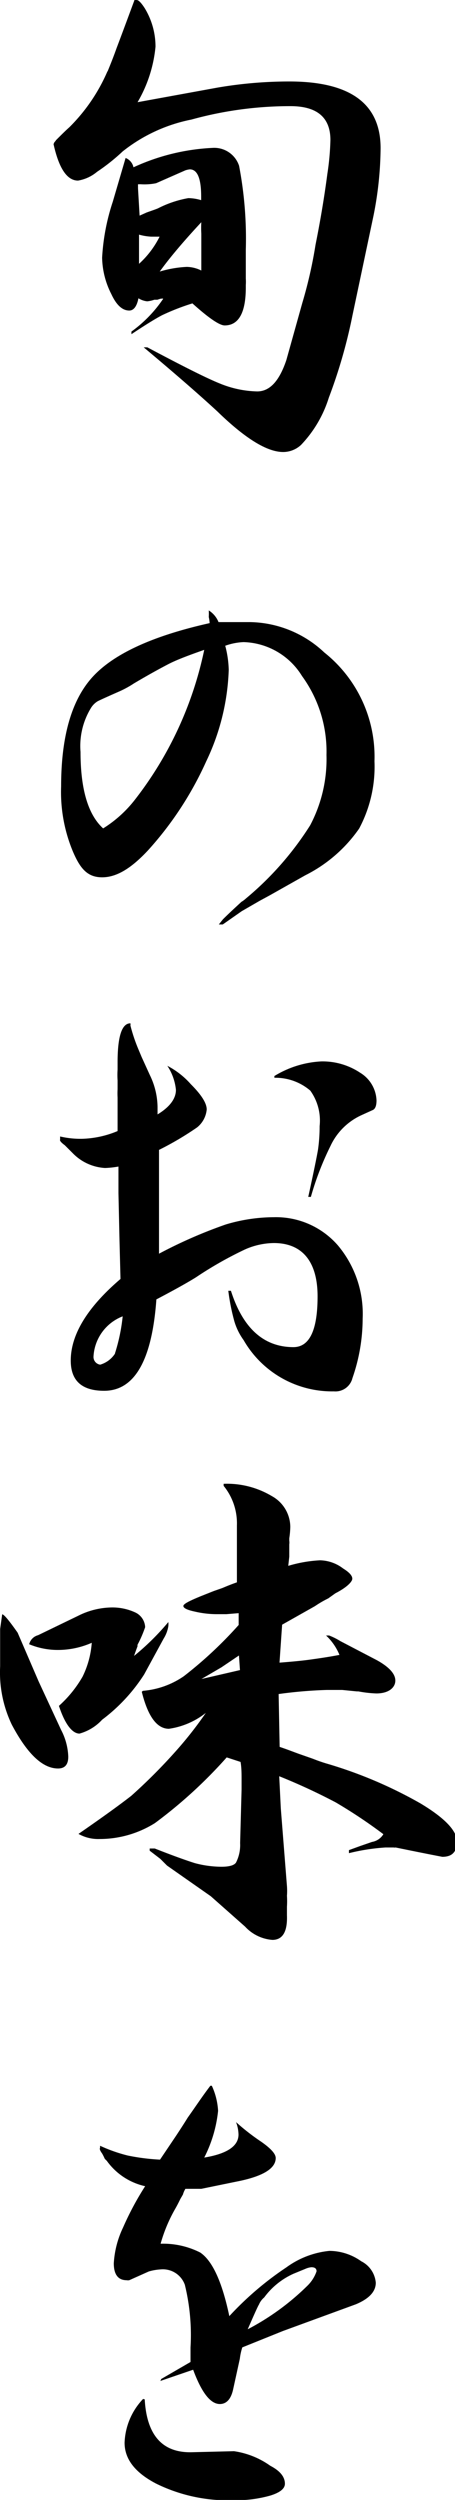<svg id="レイヤー_1" data-name="レイヤー 1" xmlns="http://www.w3.org/2000/svg" viewBox="0 0 31.19 171.23"><path d="M3.73,9.74a.67.67,0,0,0,.11-.14c.35-.35.65-.65.91-.88a12.18,12.18,0,0,0,2.6-3.8.61.61,0,0,0,.07-.14c.21-.51.4-1,.57-1.48q.38-1,1.23-3.3h.14c.14,0,.32.19.56.56a5.06,5.06,0,0,1,.74,2.64A9.25,9.25,0,0,1,9.43,7l5.48-1a29.18,29.18,0,0,1,4.92-.42c4.18,0,6.26,1.52,6.26,4.57a24.28,24.28,0,0,1-.49,4.64l-1.44,6.82a35.56,35.56,0,0,1-1.62,5.63,8.23,8.23,0,0,1-1.9,3.23,1.8,1.8,0,0,1-1.23.49q-1.65,0-4.5-2.77-1.86-1.72-5.06-4.4l.25,0c2.41,1.28,4.07,2.12,5,2.49a7.13,7.13,0,0,0,2.53.53c.87,0,1.52-.72,2-2.15l1.09-3.9a30.82,30.82,0,0,0,.91-4c.33-1.64.6-3.25.81-4.85a18.06,18.06,0,0,0,.21-2.32c0-1.54-.91-2.32-2.74-2.32a25.39,25.39,0,0,0-6.79.92,11,11,0,0,0-4.71,2.18,13.61,13.61,0,0,1-1.76,1.4,2.73,2.73,0,0,1-1.3.6c-.75,0-1.31-.83-1.68-2.5Zm5.42,1.72a14.54,14.54,0,0,1,5.41-1.33,1.79,1.79,0,0,1,1.83,1.23,26.51,26.51,0,0,1,.46,5.73c0,.72,0,1.19,0,1.4v.6a3,3,0,0,1,0,.42v.18c0,1.73-.49,2.6-1.45,2.6-.35,0-1.09-.5-2.21-1.51a15.69,15.69,0,0,0-2.08.81c-.44.23-1.14.66-2.1,1.3v-.18a8.89,8.89,0,0,0,2.18-2.25.28.28,0,0,0-.15,0H11l-.21.07h-.14l-.07,0h0a2.13,2.13,0,0,1-.49.11,1.42,1.42,0,0,1-.6-.21c-.11.56-.33.84-.63.84-.47,0-.88-.37-1.23-1.13A5.69,5.69,0,0,1,7,17.65a14.7,14.7,0,0,1,.73-3.83l.88-3A.88.88,0,0,1,9.15,11.46Zm.42,3.31.49-.22c.4-.14.66-.23.77-.28a7.35,7.35,0,0,1,2.08-.7,3.16,3.16,0,0,1,.88.14v-.25q0-1.86-.78-1.86a1.38,1.38,0,0,0-.31.07l-2,.88a4,4,0,0,1-1.06.07H9.46l0,.28Zm1.37,1.44h-.56a3.69,3.69,0,0,1-.85-.14v2A6.28,6.28,0,0,0,10.94,16.21Zm1.86,2.07a2.3,2.3,0,0,1,1,.25q0-.32,0-.6v-.42c0-.24,0-.74,0-1.51a6.79,6.79,0,0,1,0-.78q-1.86,2-2.85,3.38A7.7,7.7,0,0,1,12.8,18.28Z"/><path d="M14.31,42.26a3.64,3.64,0,0,0,0-.45,1.69,1.69,0,0,1,.67.8l1.19,0,1,0a7.59,7.59,0,0,1,5.06,2.08,9.12,9.12,0,0,1,3.44,7.45,9,9,0,0,1-1.05,4.61,9.88,9.88,0,0,1-3.69,3.2l-2.43,1.37-.7.38-1.23.71-1.3.91H15l.28-.35c.35-.35.78-.75,1.27-1.2a1.91,1.91,0,0,0,.32-.24,21.3,21.3,0,0,0,4.39-5,9.7,9.7,0,0,0,1.12-4.82,8.78,8.78,0,0,0-1.68-5.41,4.86,4.86,0,0,0-4-2.32,4.19,4.19,0,0,0-1.26.25,7.11,7.11,0,0,1,.24,1.65,15.67,15.67,0,0,1-1.54,6.26,23.3,23.3,0,0,1-4,6.11C9,59.47,8,60.09,7,60.09S5.5,59.5,5,58.33a10.57,10.57,0,0,1-.81-4.47q0-5.16,2.18-7.52t8-3.66A2.42,2.42,0,0,0,14.31,42.26ZM9.22,54.81A25,25,0,0,0,14,44.51c-1.08.38-1.91.69-2.5,1s-1.29.69-2.32,1.3a6.91,6.91,0,0,1-1.12.6q-1.2.53-1.38.63a1.4,1.4,0,0,0-.45.46,5,5,0,0,0-.71,3q0,3.83,1.55,5.24A8.35,8.35,0,0,0,9.22,54.81Z"/><path d="M5.63,78a6.72,6.72,0,0,0,2.43-.53c0-.35,0-.67,0-.95V75.17a5.25,5.25,0,0,1,0-.56V74a5.9,5.9,0,0,1,0-.74v-.49c0-1.78.29-2.68.88-2.68a.4.4,0,0,1,0,.15A11.53,11.53,0,0,0,9.5,71.9l.21.5.56,1.23a5.13,5.13,0,0,1,.53,2.18v.52c.84-.51,1.26-1.08,1.26-1.68A3.61,3.61,0,0,0,11.47,73a5.59,5.59,0,0,1,1.61,1.26c.73.73,1.09,1.3,1.09,1.73a1.78,1.78,0,0,1-.66,1.23,21.07,21.07,0,0,1-2.61,1.54v2.5l0,2.64v.7c0,.42,0,.84,0,1.27a32.5,32.5,0,0,1,4.57-2,11.56,11.56,0,0,1,3.31-.5,5.62,5.62,0,0,1,4.39,1.94,7.29,7.29,0,0,1,1.69,5,12.42,12.42,0,0,1-.7,4.08,1.2,1.2,0,0,1-1.27.91,7,7,0,0,1-6.19-3.51,4.26,4.26,0,0,1-.63-1.27,14.61,14.61,0,0,1-.42-2.11l.18,0q1.23,3.85,4.28,3.86c1.11,0,1.66-1.16,1.66-3.48s-1-3.65-3-3.65a5,5,0,0,0-2,.45,25.75,25.75,0,0,0-3.34,1.9c-.61.38-1.51.88-2.71,1.51-.3,4.18-1.5,6.26-3.58,6.26-1.53,0-2.29-.69-2.29-2.07,0-1.78,1.14-3.65,3.41-5.59l-.07-2.71-.07-3.16,0-1.83a6.29,6.29,0,0,1-.92.1A3.35,3.35,0,0,1,5,79l-.56-.56c-.26-.19-.36-.32-.32-.39l0-.21A6.08,6.08,0,0,0,5.63,78Zm2.25,14.7a12.6,12.6,0,0,0,.53-2.54,3.13,3.13,0,0,0-2,2.75.53.53,0,0,0,.46.56A1.83,1.83,0,0,0,7.88,92.72Zm10.93-19a6.79,6.79,0,0,1,3.2-1,4.64,4.64,0,0,1,2.67.77,2.32,2.32,0,0,1,1.13,1.9c0,.37-.09.6-.28.67l-.77.35a4.32,4.32,0,0,0-2.11,2.11,20.2,20.2,0,0,0-1.34,3.48h-.18c.36-1.64.58-2.72.67-3.24a11.42,11.42,0,0,0,.11-1.61,3.51,3.51,0,0,0-.64-2.43,3.67,3.67,0,0,0-2.46-.88Z"/><path d="M4.19,118.49a4.26,4.26,0,0,1,.49,1.83c0,.54-.23.81-.7.81-1.06,0-2.11-1-3.17-3a8.28,8.28,0,0,1-.8-4l0-2.56.14-1c.12,0,.47.42,1.06,1.26l1.44,3.34ZM2.61,112l2.77-1.34a5.25,5.25,0,0,1,2.25-.56,3.73,3.73,0,0,1,1.66.35,1.17,1.17,0,0,1,.66,1,8,8,0,0,1-.52,1.2.22.22,0,0,0,0,.1c-.09.24-.17.46-.24.67a17.24,17.24,0,0,0,2.35-2.32,1.45,1.45,0,0,1,0,.28,2.27,2.27,0,0,1-.32.85l-1.34,2.46A11.88,11.88,0,0,1,7,117.79a3.3,3.3,0,0,1-1.55.95c-.49,0-1-.64-1.41-1.9a8.06,8.06,0,0,0,1.62-2,6.28,6.28,0,0,0,.63-2.32,5.76,5.76,0,0,1-2.21.49A5.12,5.12,0,0,1,2,112.62.85.85,0,0,1,2.61,112ZM9,123A37.53,37.53,0,0,0,12,120a26.23,26.23,0,0,0,2.11-2.68,5.26,5.26,0,0,1-2.53,1.09c-.82,0-1.44-.84-1.86-2.53l.07-.07a5.74,5.74,0,0,0,2.81-1,28,28,0,0,0,3.76-3.51v-.81l-.84.07h-.6a6.65,6.65,0,0,1-1.58-.18c-.52-.11-.77-.24-.77-.38s.39-.34,1.19-.67l.88-.35.6-.21c.33-.14.65-.27,1-.39v-3.9a4.07,4.07,0,0,0-.91-2.71v-.14a6,6,0,0,1,3.3.84,2.43,2.43,0,0,1,1.27,2.11,6,6,0,0,1-.07.78v.17a.85.85,0,0,1,0,.25v.28c0,.21,0,.4,0,.56l-.07.63a9.18,9.18,0,0,1,2.18-.38,2.7,2.7,0,0,1,1.58.56c.42.26.63.49.63.7s-.38.6-1.16,1l-.49.35a7.39,7.39,0,0,0-.91.53l-2.25,1.27-.18,2.6c.91-.07,1.62-.14,2.11-.21s1.1-.15,2-.32a3.81,3.81,0,0,0-.92-1.33h.11v0h.1a4.67,4.67,0,0,1,.78.39l2.49,1.3c.85.47,1.27.94,1.27,1.4s-.43.88-1.3.88a8,8,0,0,1-1.23-.14h-.11l-1-.1c-.38,0-.73,0-1.06,0a30.82,30.82,0,0,0-3.3.28l.07,3.62c.42.14.84.3,1.27.46l1,.35c.3.12.61.23.91.32a30.05,30.05,0,0,1,6.47,2.74c1.67,1,2.5,1.88,2.5,2.6s-.32,1.06-1,1.06c0,0-1.11-.21-3.2-.64a.35.35,0,0,1-.14,0l-.56,0a14.06,14.06,0,0,0-2.5.39v-.21l.77-.28.81-.28a1.13,1.13,0,0,0,.78-.53,34.43,34.43,0,0,0-3.27-2.18,41.48,41.48,0,0,0-3.87-1.79l.11,2.21.42,5.31a4.45,4.45,0,0,1,0,.67,5.8,5.8,0,0,1,0,.74v.6q.06,1.68-1,1.68a2.84,2.84,0,0,1-1.87-.91l-2.35-2.08-3-2.1-.46-.46-.73-.56v-.15h.35c1.19.47,2.11.8,2.74,1a7.2,7.2,0,0,0,1.83.25c.54,0,.88-.1,1-.29a2.64,2.64,0,0,0,.28-1.33l.1-3.66v-.67c0-.42,0-.83-.07-1.23l-.95-.31a32.09,32.09,0,0,1-4.92,4.5,7.13,7.13,0,0,1-3.79,1.09,2.75,2.75,0,0,1-1.45-.35Q7.81,123.93,9,123Zm7.45-8.61-.07-1-1.2.81-1.37.8Z"/><path d="M8.76,147.64a14.51,14.51,0,0,0,2.21.28l1.09-1.62q.49-.74.81-1.26c.52-.73,1-1.46,1.55-2.18h.1a4.71,4.71,0,0,1,.43,1.72,9.09,9.09,0,0,1-.95,3.2c1.57-.26,2.35-.79,2.35-1.58a2.56,2.56,0,0,0-.17-.85,15.06,15.06,0,0,0,1.72,1.34c.63.44,1,.82,1,1.12,0,.73-.9,1.27-2.71,1.62l-2.39.49h-.17c-.36,0-.66,0-.92,0a1.53,1.53,0,0,0-.17.39l-.18.31c-.16.33-.28.55-.35.67a10.48,10.48,0,0,0-1,2.39,5.63,5.63,0,0,1,2.71.6q1.26.84,2,4.36a21.65,21.65,0,0,1,3.91-3.34,6,6,0,0,1,2.95-1.13,3.78,3.78,0,0,1,2.18.71,1.82,1.82,0,0,1,1,1.47c0,.61-.46,1.1-1.37,1.48l-5,1.83-2.78,1.12a4.1,4.1,0,0,0-.17.78l-.46,2.1c-.14.64-.44,1-.91,1-.64,0-1.25-.78-1.83-2.35l-2.25.77.07-.14,2-1.16,0-1a14.45,14.45,0,0,0-.39-4.29A1.6,1.6,0,0,0,11,155.44a3.61,3.61,0,0,0-.8.14l-1.34.6a.48.48,0,0,1-.18,0c-.58,0-.88-.39-.88-1.16a6.57,6.57,0,0,1,.64-2.46,20.23,20.23,0,0,1,1.51-2.82A4.4,4.4,0,0,1,7.32,148a1.85,1.85,0,0,1-.14-.14A3.91,3.91,0,0,0,7,147.5c-.14-.19-.19-.32-.14-.39l0-.14A10.53,10.53,0,0,0,8.76,147.64Zm1.16,16.7q.21,3.72,3.27,3.62l2.85-.07a5.69,5.69,0,0,1,2.49,1q1,.52,1,1.23,0,.5-1,.81a8.71,8.71,0,0,1-2.53.32,11.15,11.15,0,0,1-5.28-1.13c-1.45-.75-2.18-1.68-2.18-2.81a4.58,4.58,0,0,1,1.27-3Zm11.14-7.77a2.53,2.53,0,0,0,.64-1c0-.19-.12-.28-.35-.28a1.27,1.27,0,0,0-.39.1l-.85.35a5.08,5.08,0,0,0-2,1.62,1.26,1.26,0,0,0-.36.49c-.07.1-.32.66-.77,1.69A17.08,17.08,0,0,0,21.06,156.57Z"/></svg>